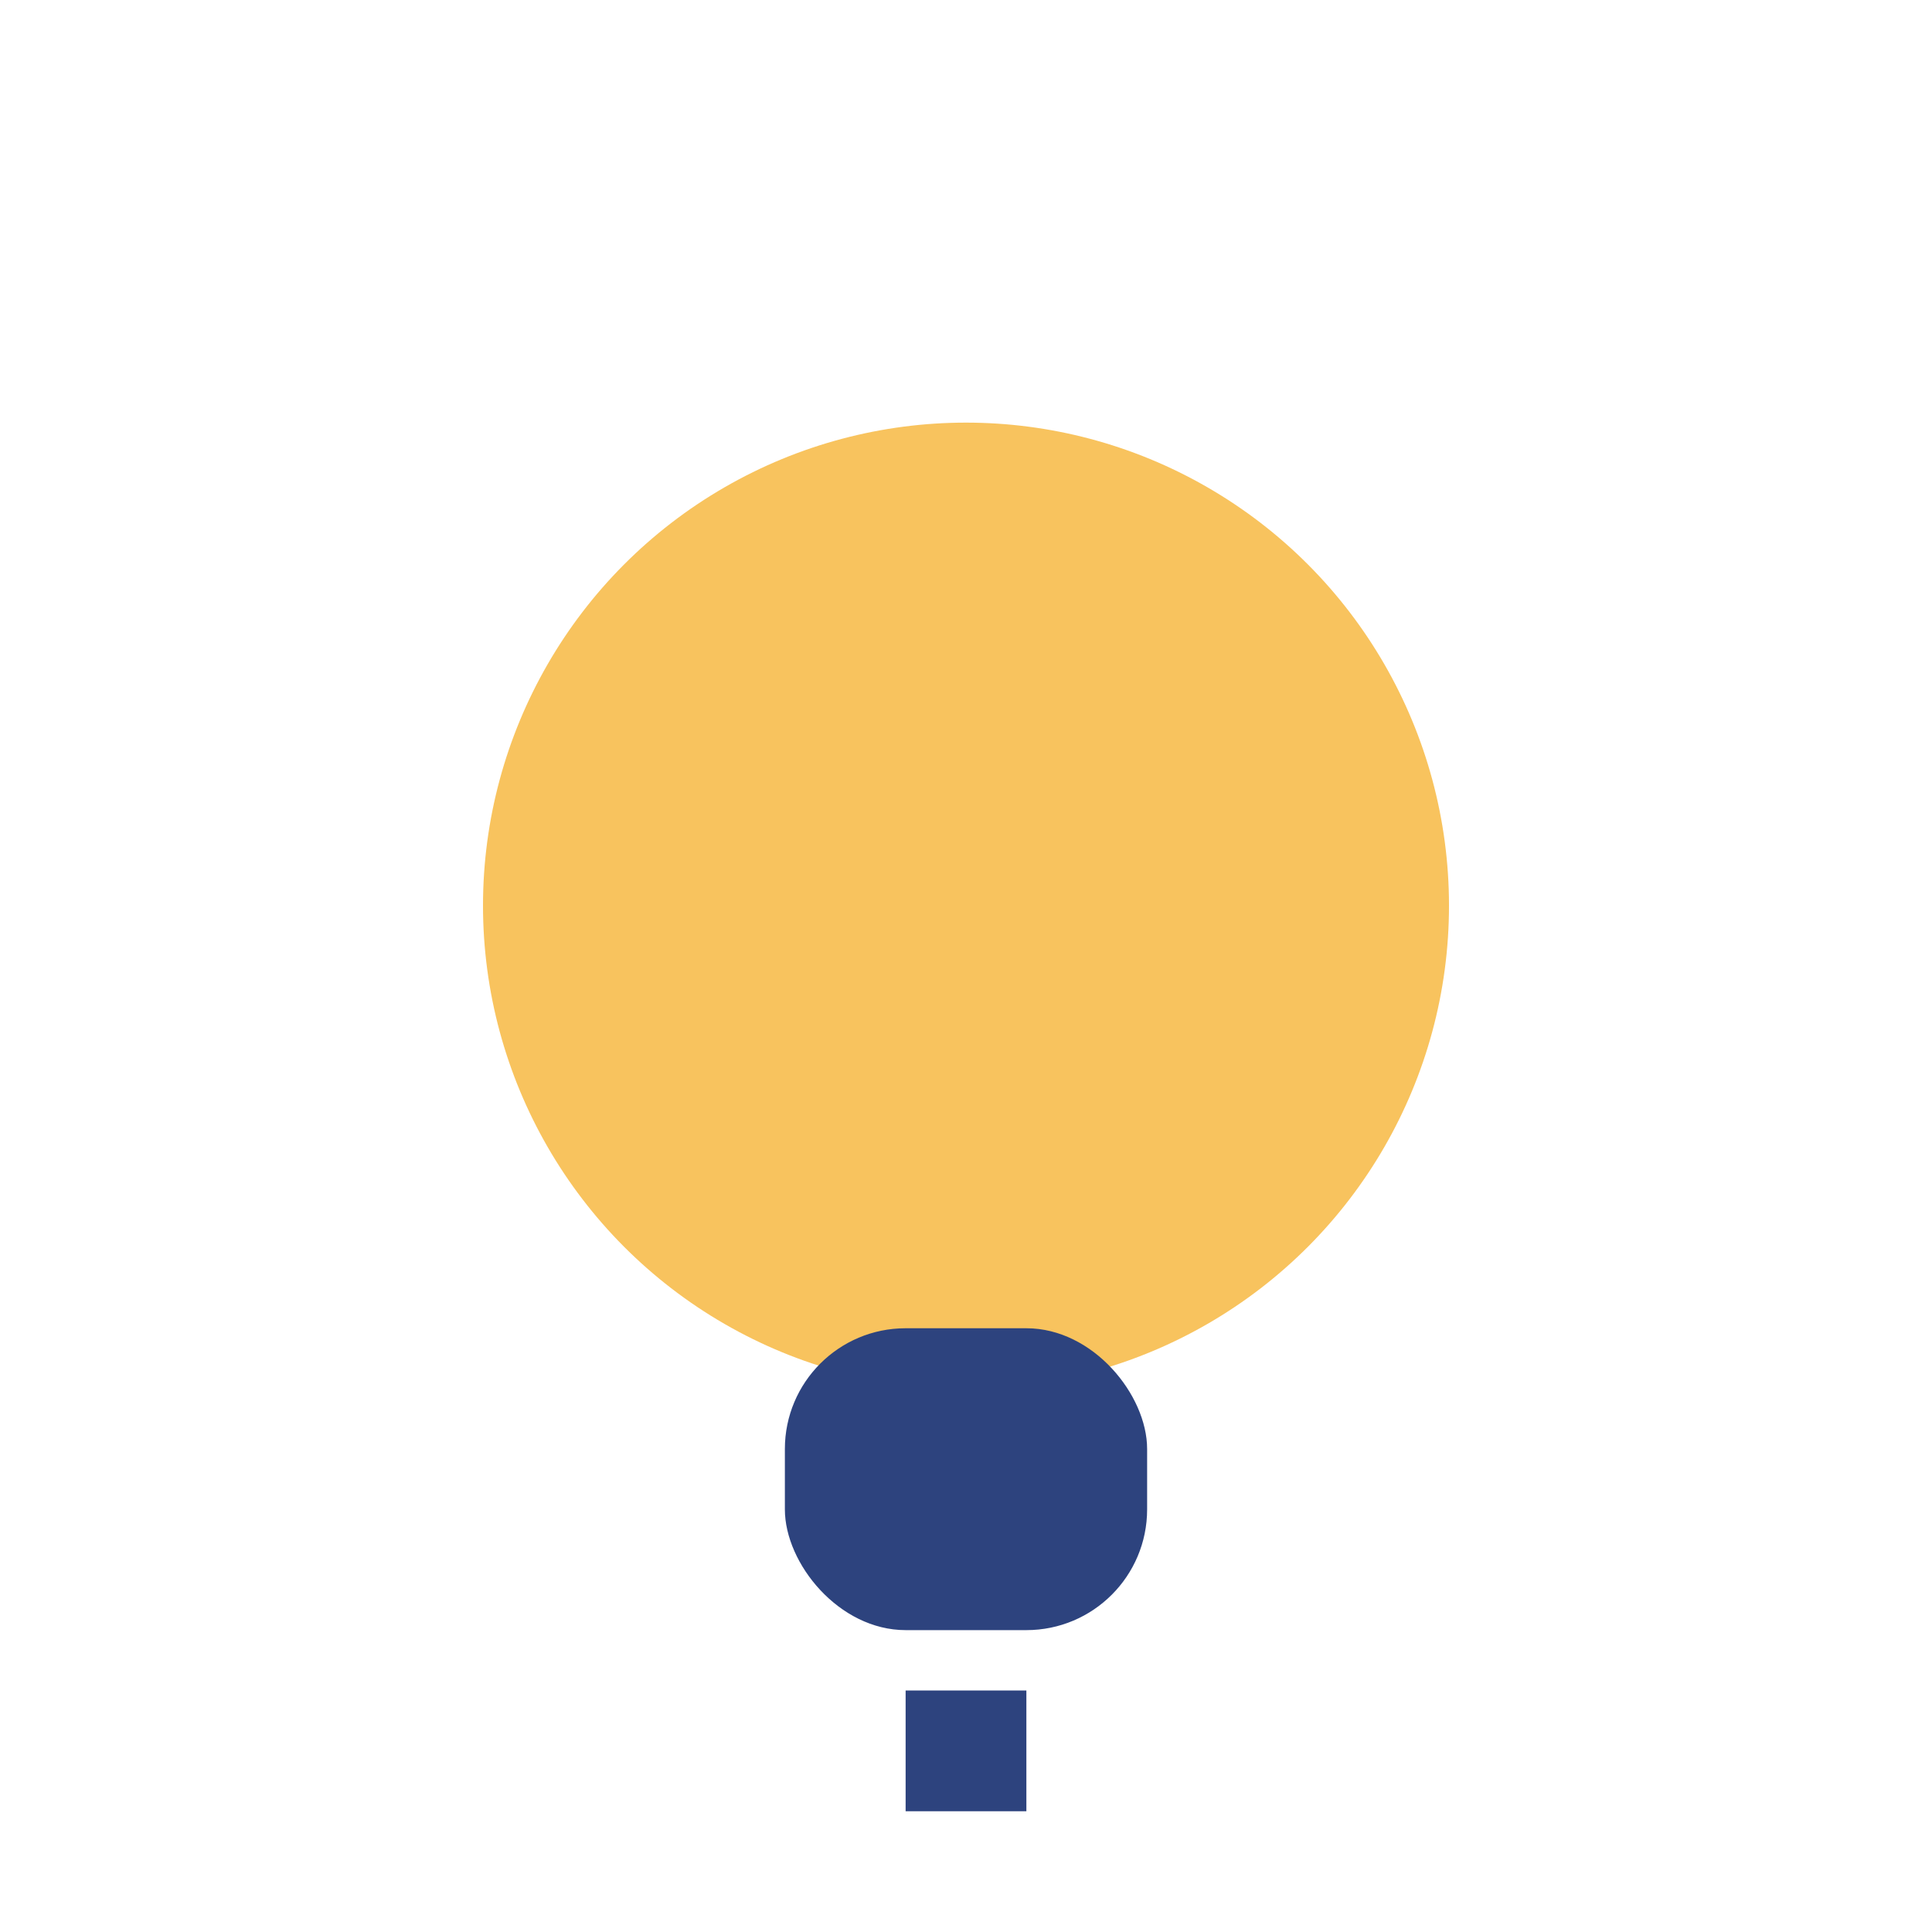 <?xml version="1.0" encoding="UTF-8"?>
<svg xmlns="http://www.w3.org/2000/svg" width="32" height="32" viewBox="0 0 32 32"><circle cx="16" cy="15" r="8" fill="#F8C35E"/><rect x="13" y="22" width="6" height="5" rx="2" fill="#2D437E"/><rect x="15" y="28" width="2" height="2" fill="#2D437E"/></svg>